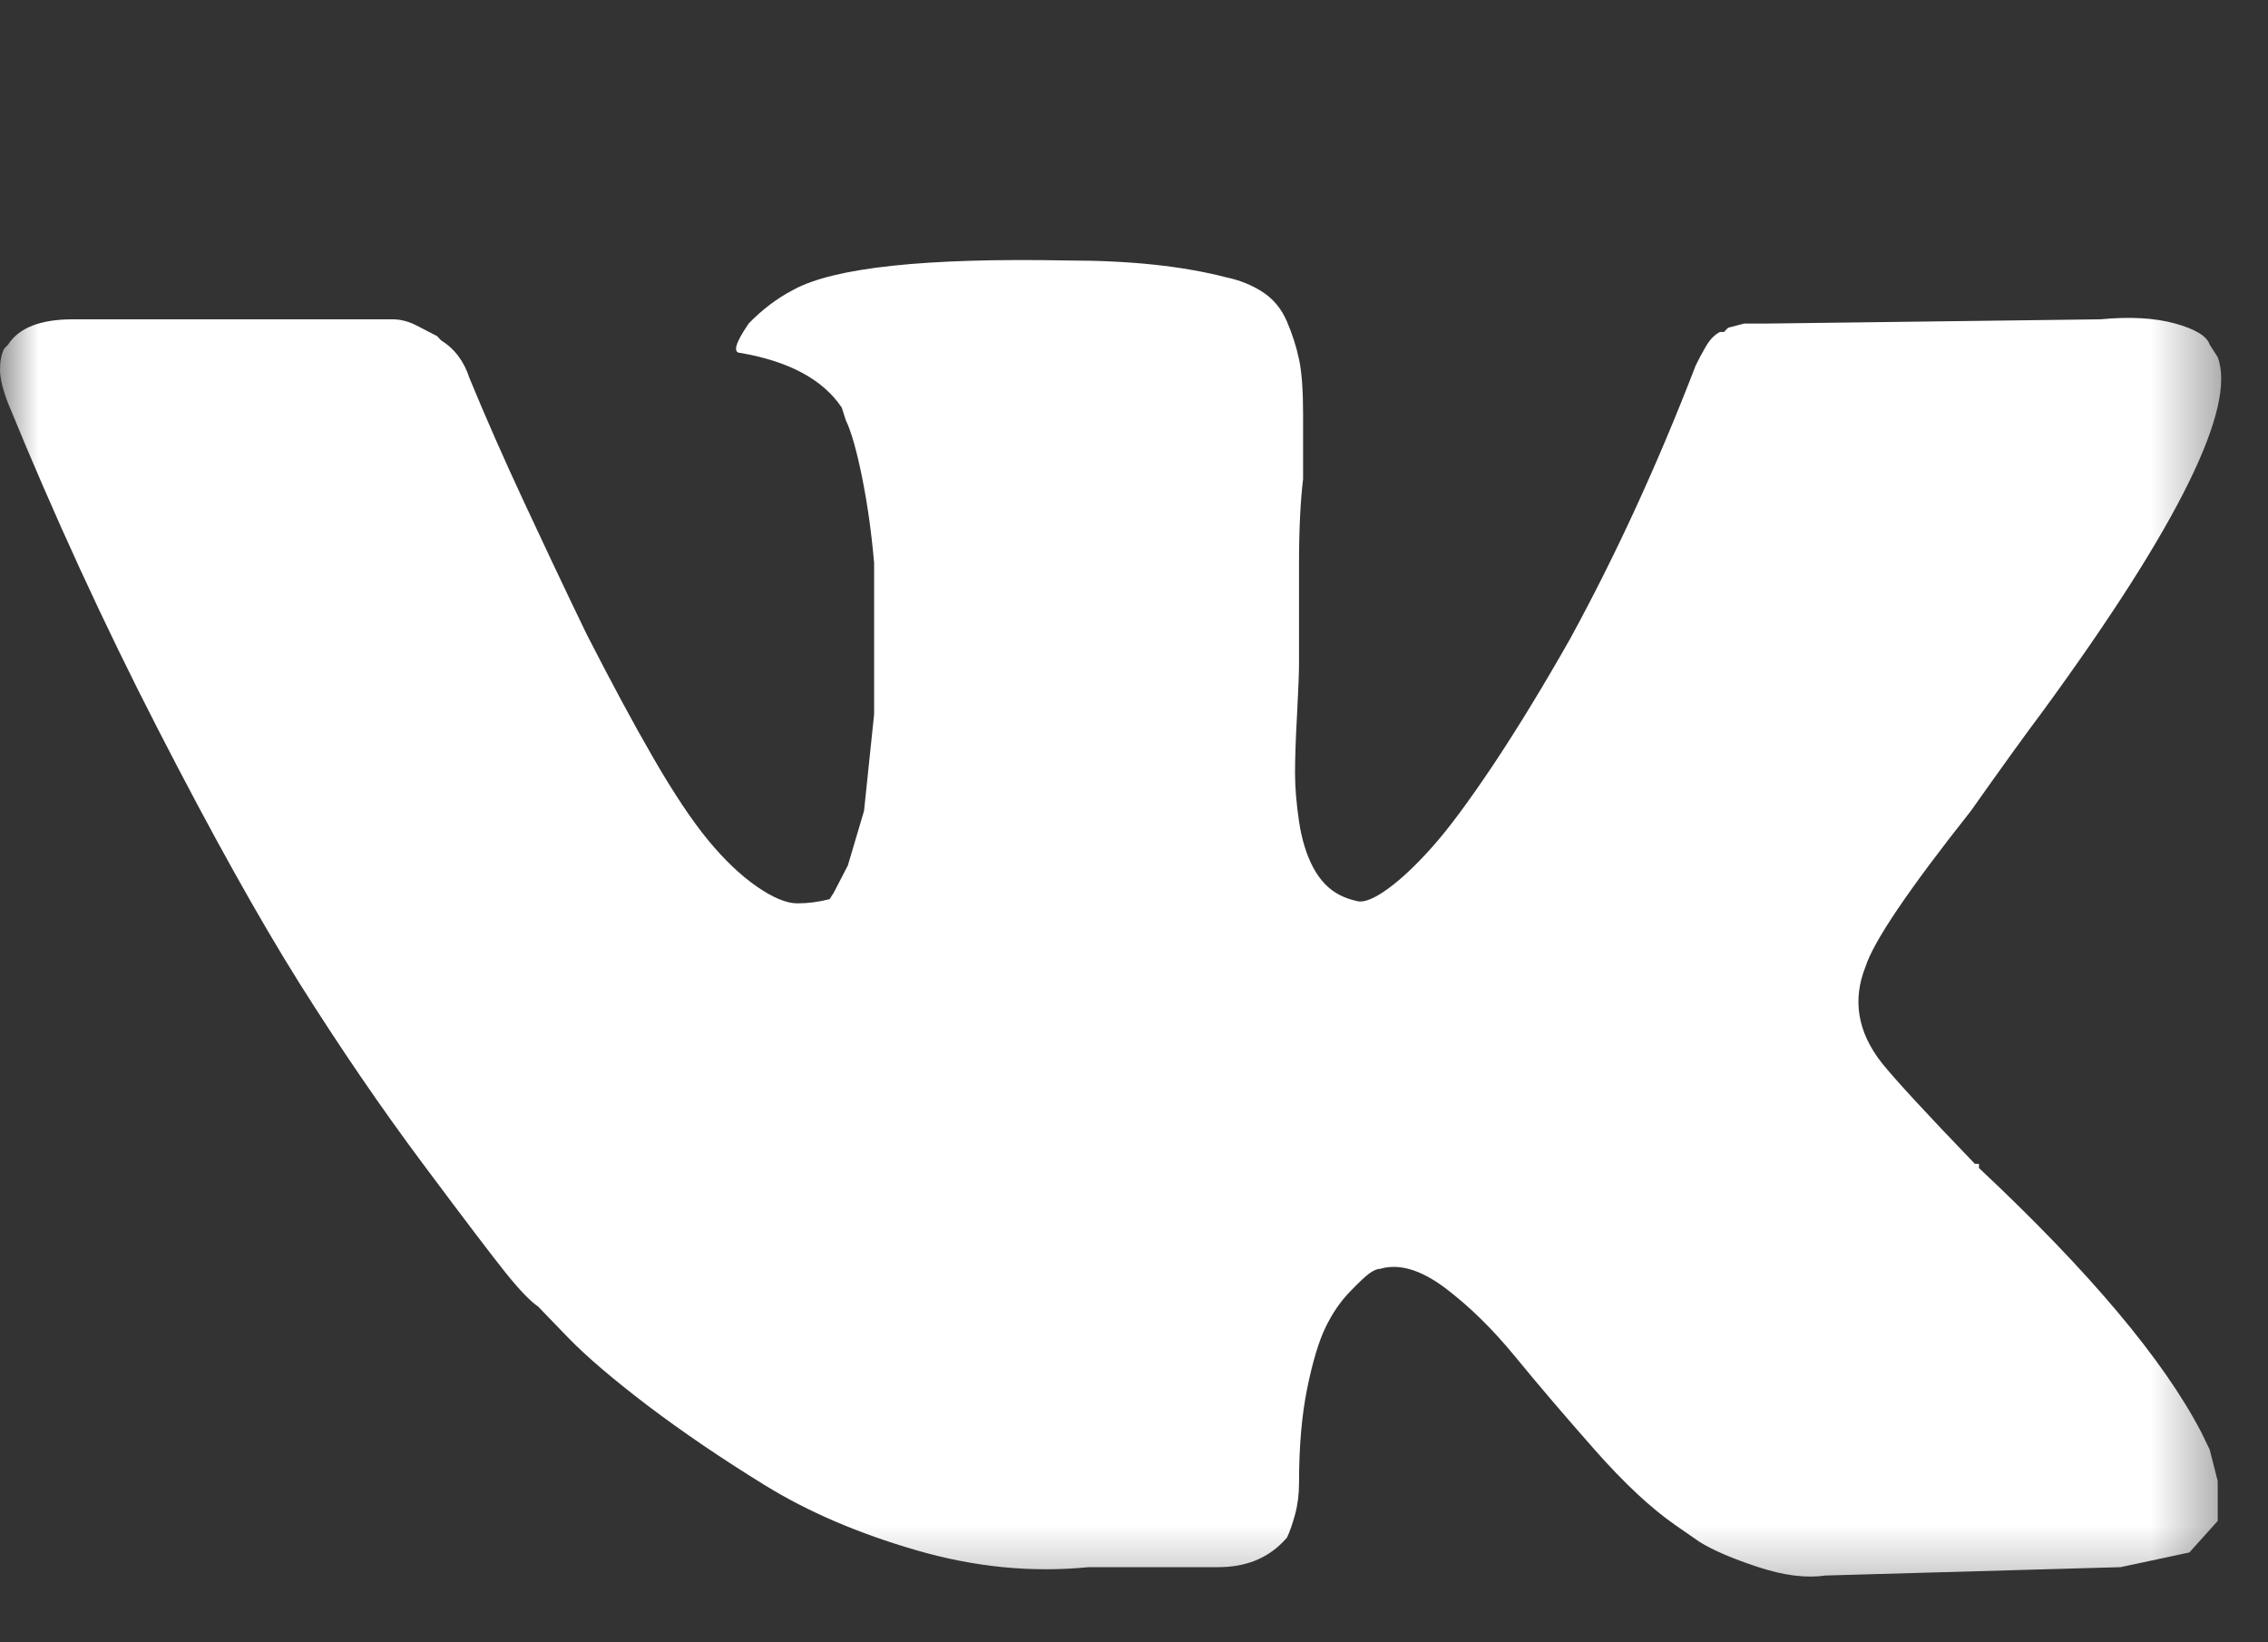 <?xml version="1.0" encoding="UTF-8"?> <svg xmlns="http://www.w3.org/2000/svg" width="29" height="21" viewBox="0 0 29 21" fill="none"><rect x="0" y="0" width="29" height="21" fill="#333333" stroke="none"/><mask id="mask0_257_83359" style="mask-type:luminance" maskUnits="userSpaceOnUse" x="0" y="0" width="29" height="21"><path d="M28.564 0H0V20.63H28.564V0Z" fill="white"></path></mask><g mask="url(#mask0_257_83359)"><path d="M28.357 4.567C28.599 5.211 27.857 6.716 26.132 9.079C25.89 9.402 25.58 9.832 25.201 10.369C24.407 11.372 23.959 12.034 23.855 12.357C23.683 12.786 23.752 13.198 24.062 13.592C24.235 13.807 24.631 14.237 25.252 14.882H25.304V14.935C26.718 16.261 27.667 17.389 28.15 18.32L28.254 18.535L28.357 18.938V19.448L27.995 19.851L27.115 20.039L23.338 20.146C23.096 20.182 22.812 20.146 22.484 20.039C22.156 19.931 21.906 19.824 21.733 19.717L21.423 19.502C21.113 19.287 20.767 18.965 20.388 18.535C20.009 18.105 19.672 17.711 19.379 17.353C19.086 16.995 18.784 16.699 18.474 16.466C18.163 16.234 17.887 16.153 17.645 16.225C17.611 16.225 17.568 16.242 17.516 16.278C17.464 16.314 17.378 16.395 17.258 16.52C17.137 16.645 17.033 16.798 16.947 16.977C16.861 17.156 16.783 17.416 16.714 17.756C16.645 18.096 16.61 18.499 16.61 18.965C16.61 19.108 16.593 19.242 16.559 19.367C16.524 19.493 16.49 19.591 16.455 19.663L16.404 19.717C16.197 19.931 15.921 20.039 15.576 20.039H13.92C13.195 20.111 12.462 20.039 11.721 19.824C10.979 19.609 10.332 19.332 9.78 18.991C9.228 18.651 8.728 18.311 8.279 17.971C7.831 17.63 7.486 17.335 7.245 17.084L6.882 16.708C6.779 16.637 6.641 16.493 6.468 16.278C6.296 16.064 5.942 15.598 5.408 14.882C4.873 14.165 4.347 13.395 3.829 12.572C3.312 11.748 2.708 10.664 2.018 9.321C1.328 7.978 0.69 6.59 0.104 5.158C0.035 4.979 0 4.835 0 4.728C0 4.621 0.017 4.531 0.052 4.459L0.104 4.406C0.242 4.191 0.517 4.083 0.931 4.083H5.019C5.123 4.083 5.226 4.11 5.33 4.164L5.589 4.298L5.64 4.352C5.813 4.459 5.934 4.621 6.003 4.835C6.21 5.337 6.442 5.865 6.701 6.42C6.96 6.975 7.158 7.396 7.296 7.683L7.503 8.113C7.814 8.721 8.098 9.25 8.357 9.697C8.616 10.145 8.849 10.494 9.056 10.745C9.263 10.996 9.47 11.193 9.677 11.336C9.884 11.479 10.056 11.551 10.194 11.551C10.332 11.551 10.47 11.533 10.608 11.497L10.66 11.416L10.841 11.067L11.048 10.369L11.177 9.133V7.199C11.143 6.805 11.091 6.438 11.022 6.098C10.953 5.758 10.884 5.516 10.815 5.373L10.763 5.211C10.522 4.853 10.091 4.621 9.47 4.513C9.366 4.513 9.401 4.388 9.573 4.137C9.746 3.958 9.935 3.815 10.142 3.707C10.66 3.421 11.833 3.295 13.661 3.331C14.454 3.331 15.127 3.403 15.679 3.546C15.852 3.582 16.007 3.645 16.145 3.734C16.283 3.824 16.386 3.949 16.455 4.11C16.524 4.271 16.576 4.432 16.61 4.594C16.645 4.755 16.662 4.988 16.662 5.292V6.125C16.628 6.411 16.61 6.769 16.61 7.199V8.489C16.61 8.596 16.602 8.811 16.585 9.133C16.567 9.456 16.559 9.706 16.559 9.885C16.559 10.065 16.576 10.27 16.61 10.503C16.645 10.736 16.706 10.933 16.792 11.094C16.878 11.255 16.99 11.372 17.128 11.443C17.197 11.479 17.275 11.506 17.361 11.524C17.447 11.542 17.577 11.488 17.749 11.363C17.922 11.237 18.111 11.058 18.318 10.825C18.525 10.593 18.784 10.243 19.095 9.778C19.405 9.312 19.733 8.775 20.078 8.166C20.664 7.092 21.199 5.928 21.682 4.674C21.716 4.603 21.759 4.522 21.811 4.432C21.863 4.343 21.923 4.28 21.992 4.245H22.044L22.096 4.191L22.303 4.137H22.613L26.856 4.083C27.236 4.047 27.555 4.065 27.814 4.137C28.072 4.209 28.219 4.298 28.254 4.406L28.357 4.567Z" fill="white"></path></g></svg> 